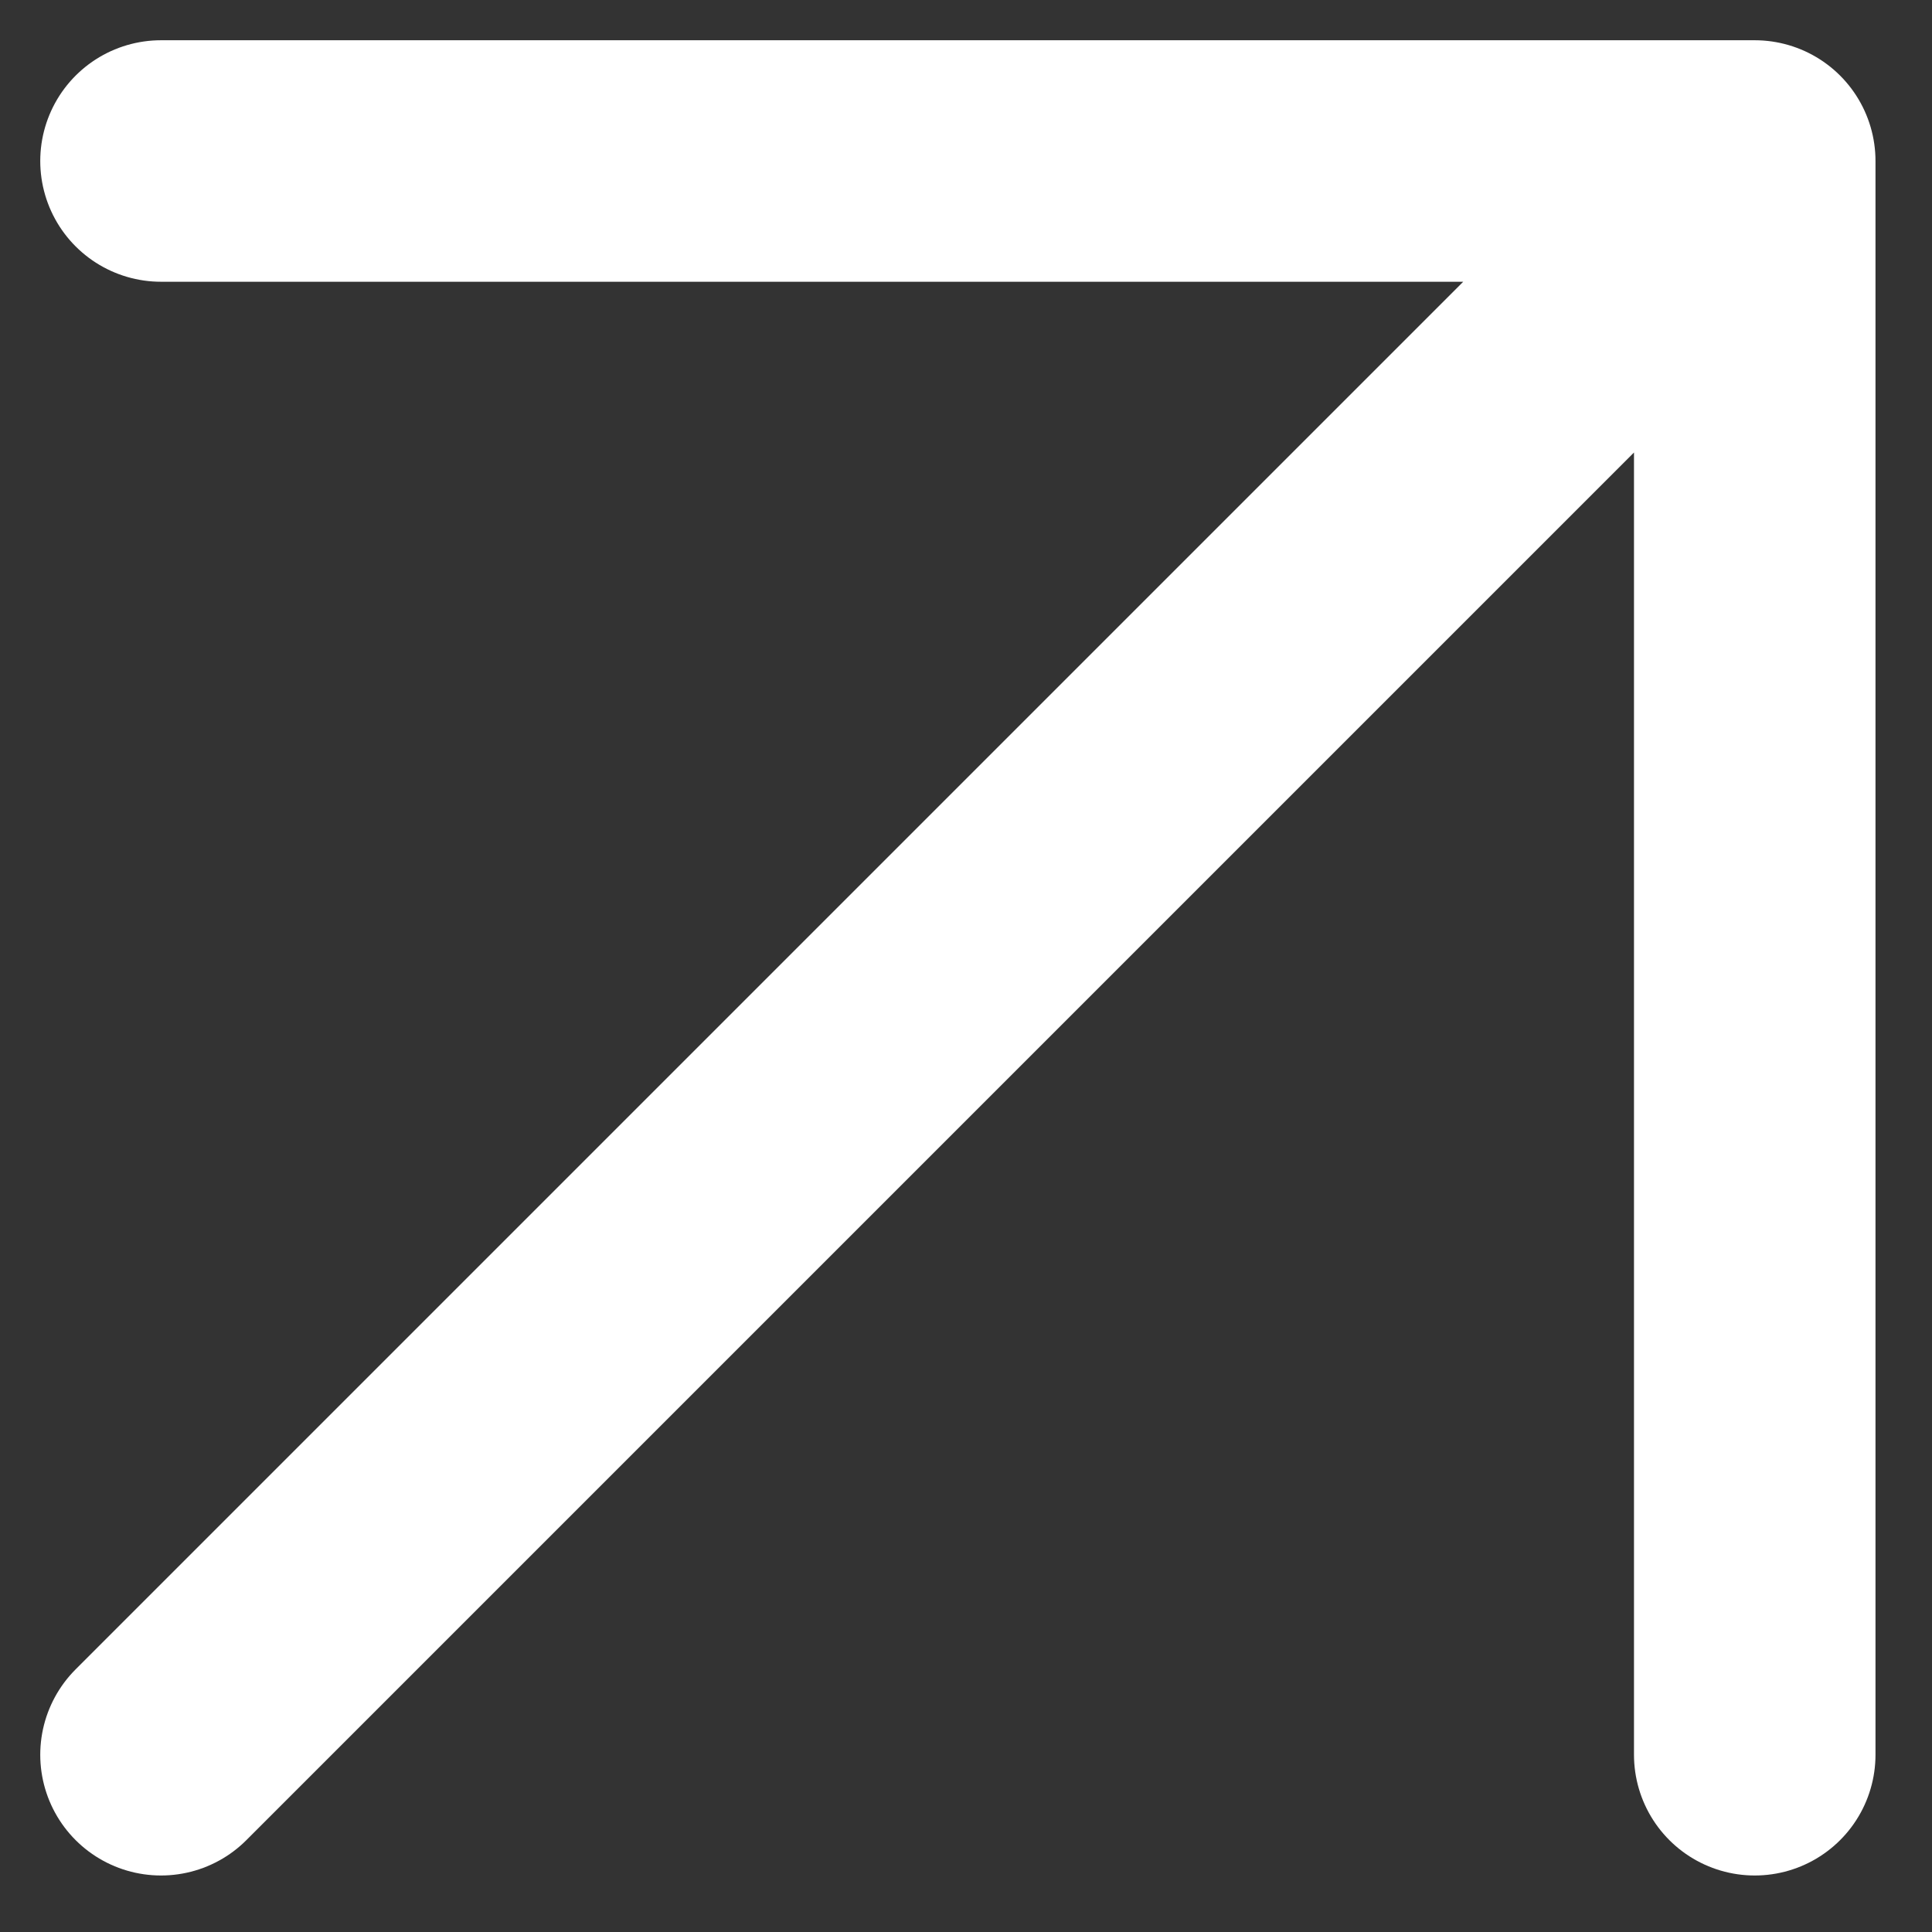 <?xml version="1.0" encoding="UTF-8"?> <svg xmlns="http://www.w3.org/2000/svg" width="12" height="12" viewBox="0 0 12 12" fill="none"><rect x="0" y="0" width="12" height="12" fill="#333333" stroke="none"/><path d="M10.899 10.899V1M10.899 1H1M10.899 1L1 10.899" stroke="white" stroke-width="1.5" stroke-linecap="round" stroke-linejoin="round"></path></svg> 